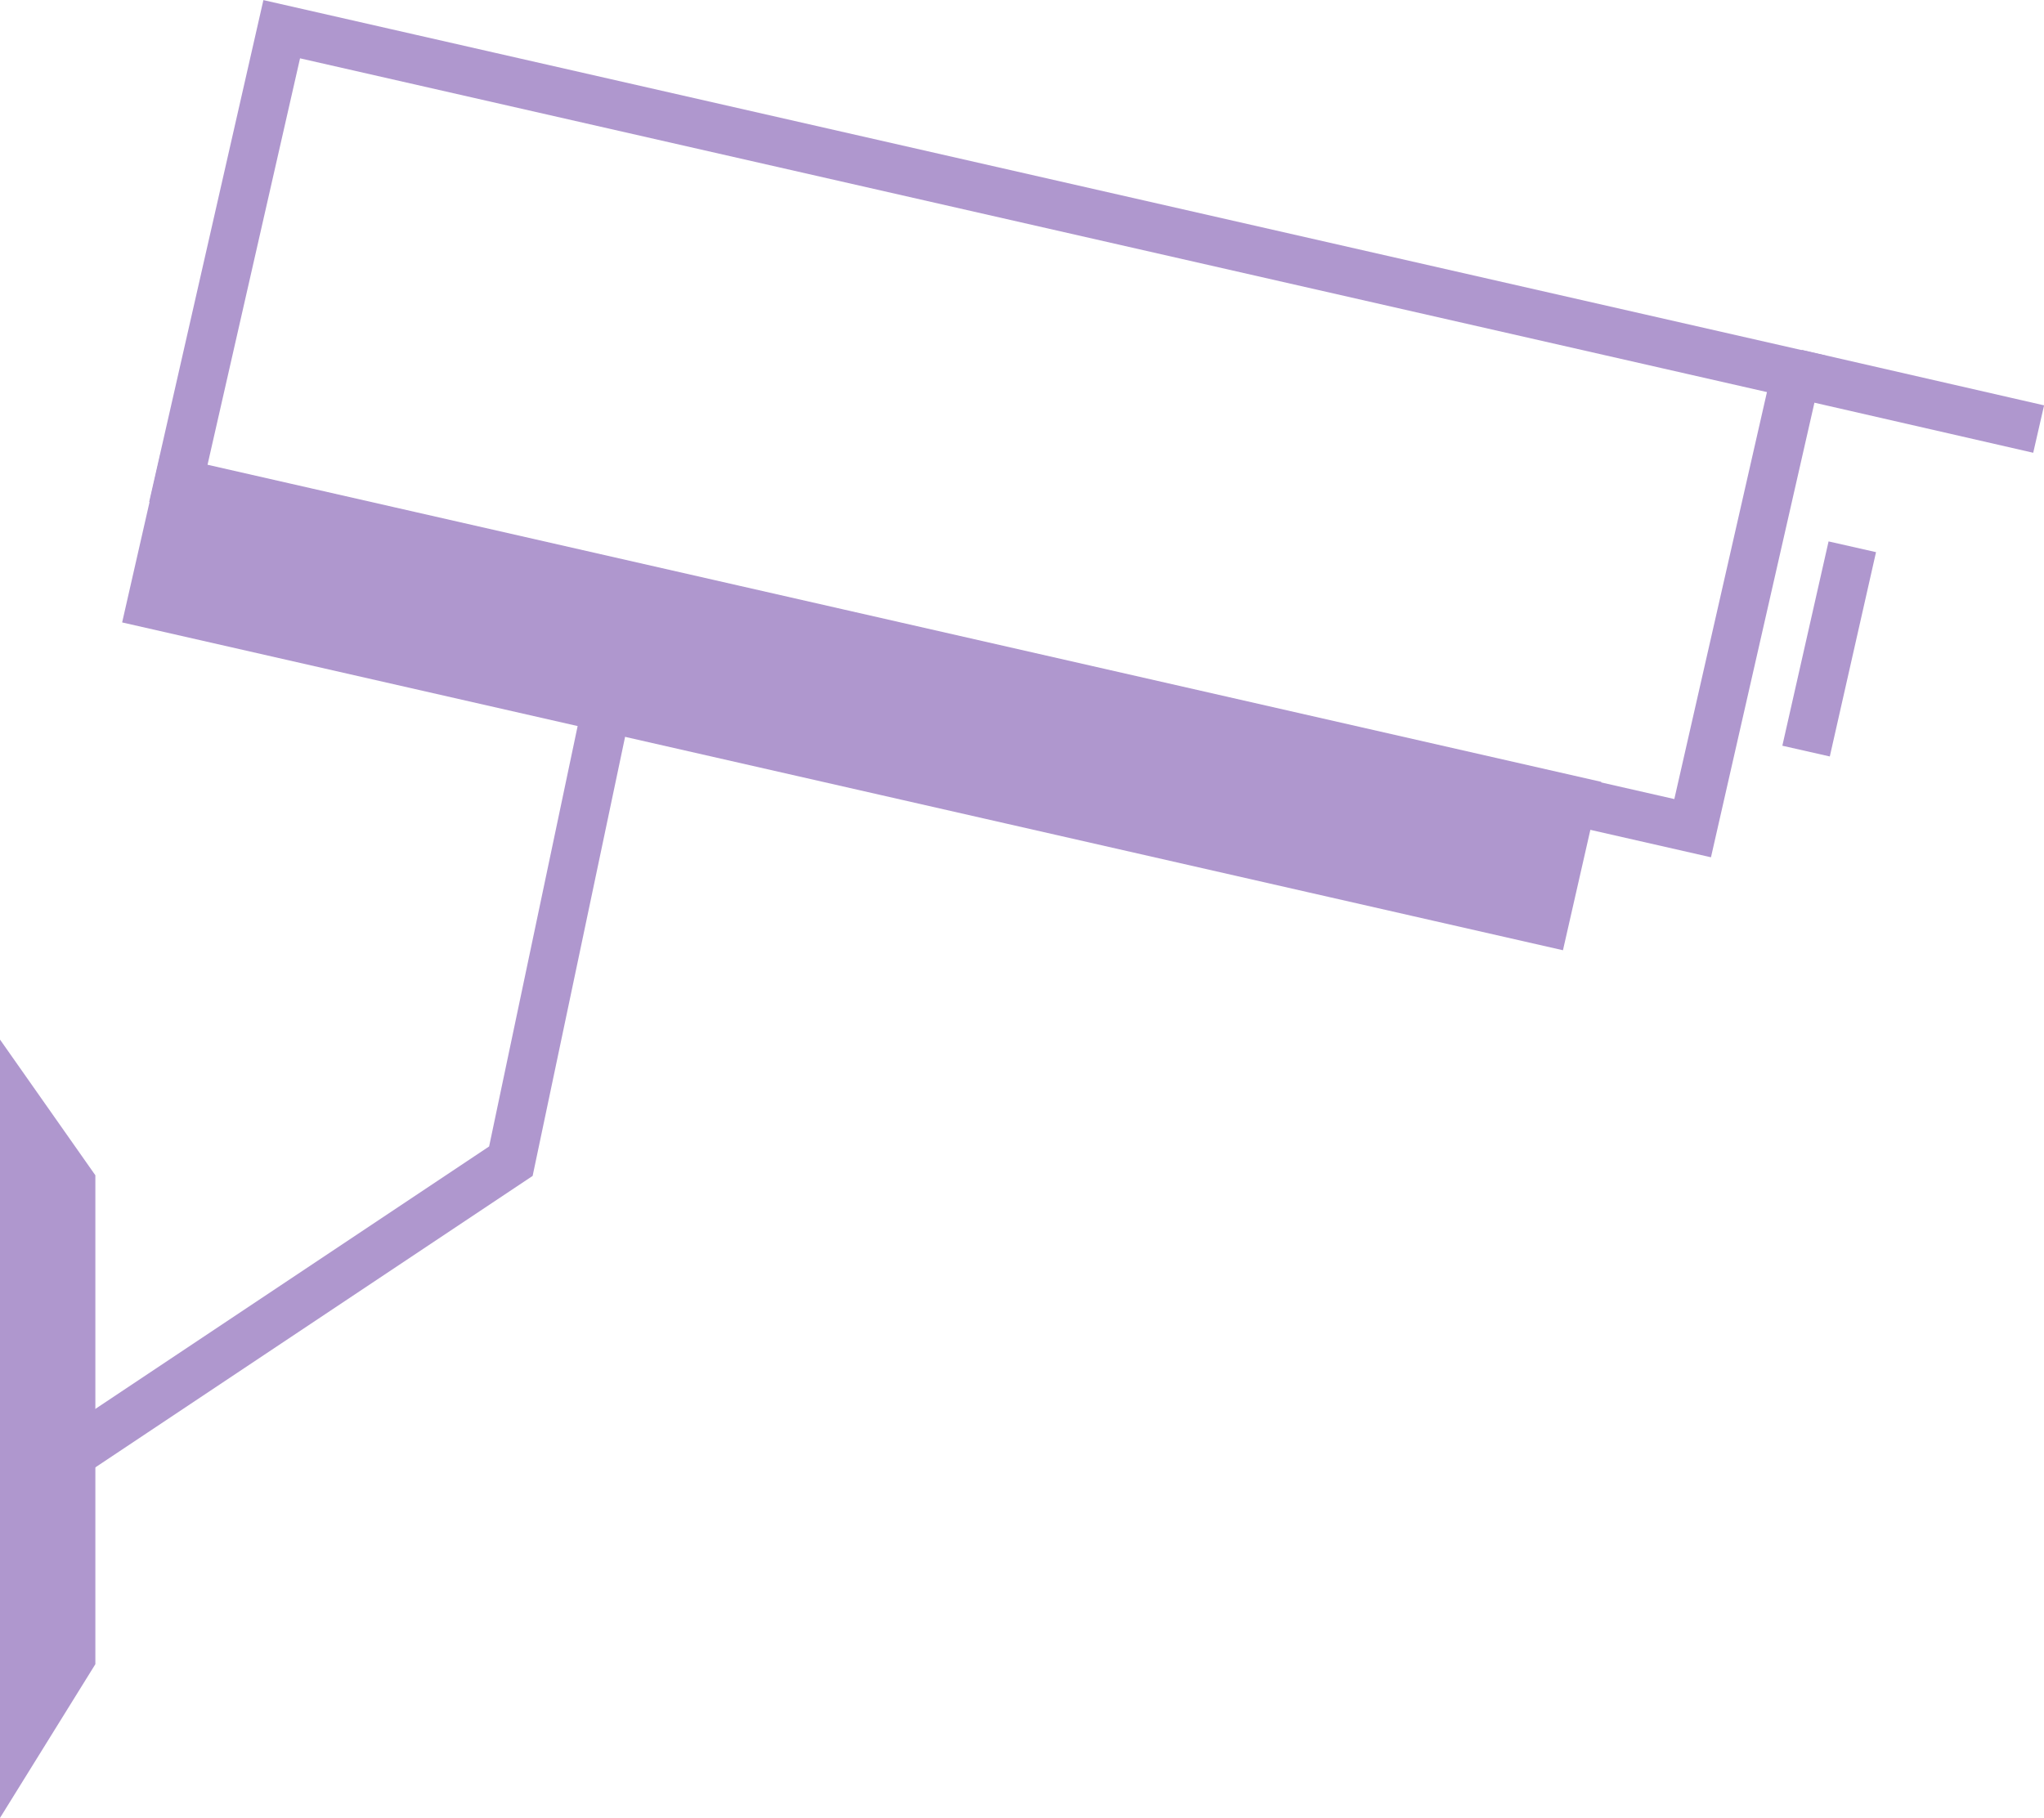 <svg xmlns="http://www.w3.org/2000/svg" id="Layer_1" data-name="Layer 1" viewBox="0 0 42.01 37.37"><defs><style>      .cls-1 {        stroke-width: 0px;      }      .cls-1, .cls-2 {        fill: #af97ce;      }      .cls-2, .cls-3 {        stroke: #af97ce;        stroke-miterlimit: 10;      }      .cls-3 {        fill: none;      }    </style></defs><polygon class="cls-1" points="0 37.37 0 21.37 1.96 24.16 1.96 34.21 0 37.37"></polygon><g><rect class="cls-3" x="4.33" y="4.02" width="31.92" height="9.58" transform="translate(2.46 -4.28) rotate(12.82)"></rect><rect class="cls-2" x="3.02" y="13.16" width="29.37" height="2.55" transform="translate(3.65 -3.57) rotate(12.82)"></rect><line class="cls-3" x1="41.9" y1="8.82" x2="36.92" y2="7.68"></line><line class="cls-3" x1="38.07" y1="11.24" x2="37.12" y2="15.44"></line></g><polyline class="cls-3" points="12.5 14.37 10.5 23.87 1.5 29.87"></polyline></svg>